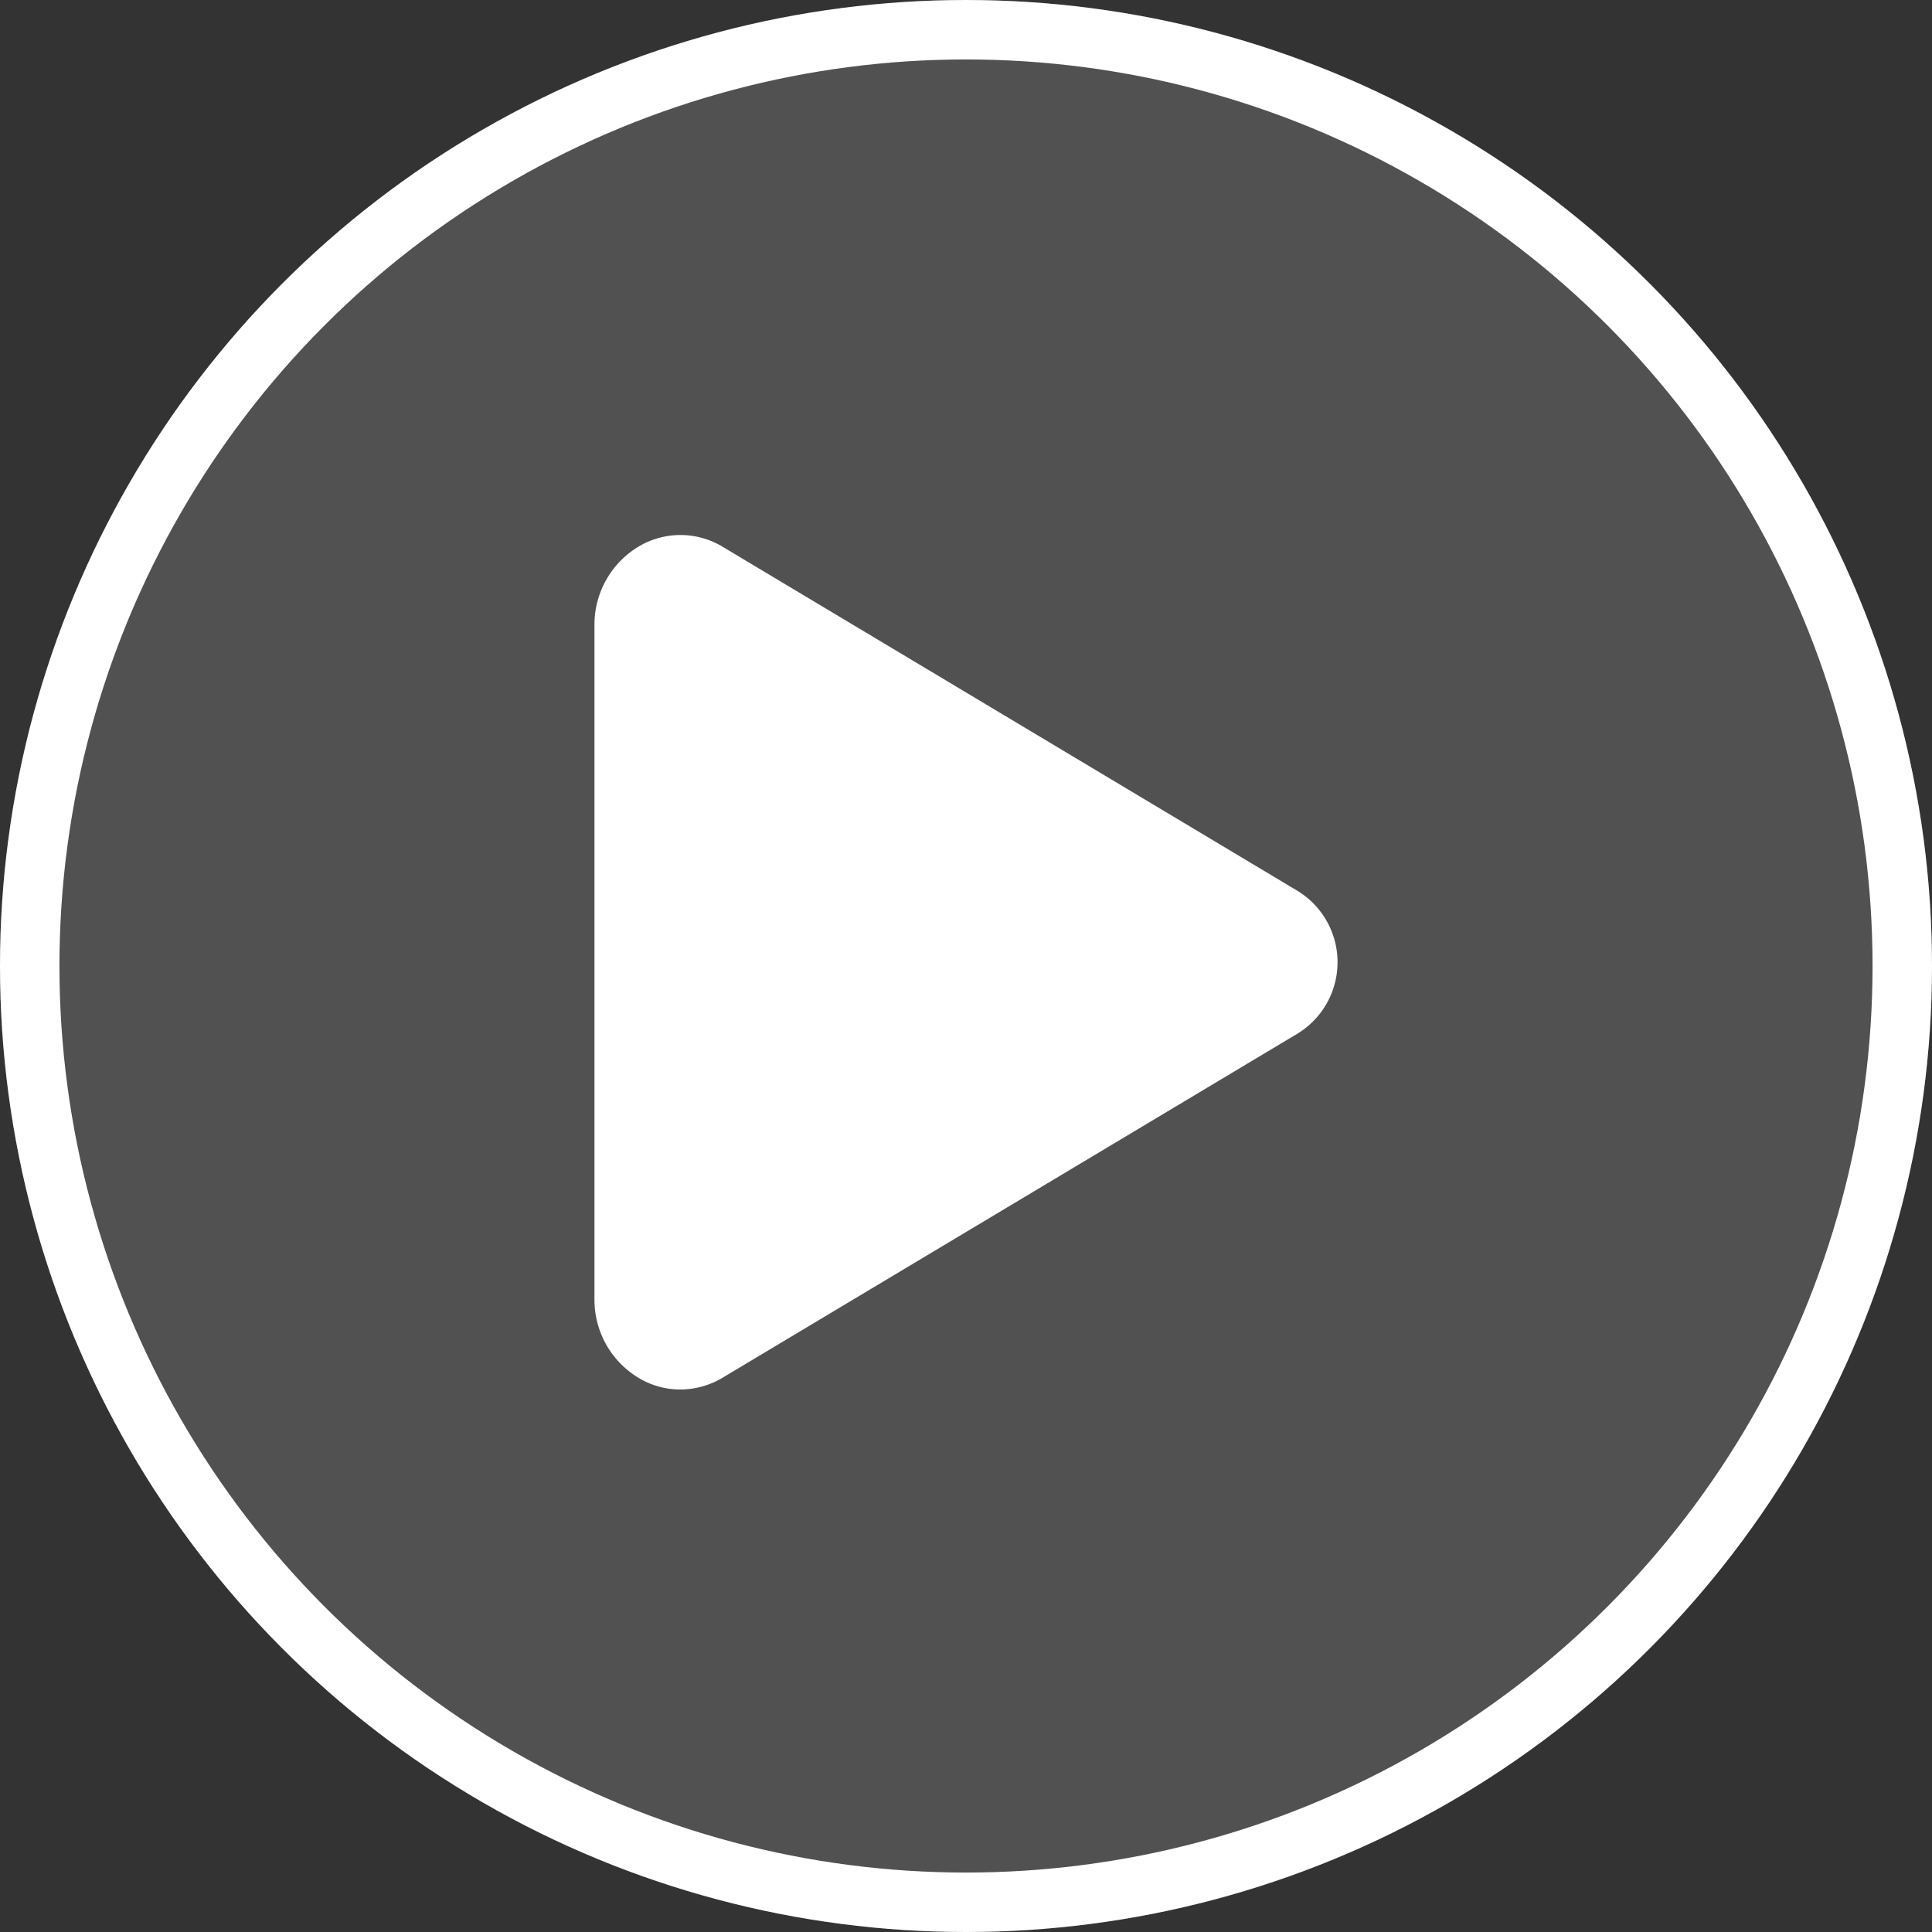 <svg xmlns="http://www.w3.org/2000/svg" width="65" height="65" viewBox="0 0 65 65">
  <rect x="0" y="0" width="65" height="65" fill="#333333" stroke="none"/>
  <g id="Group_3" data-name="Group 3" transform="translate(-297 -1279)">
    <g id="Ellipse_6" data-name="Ellipse 6" transform="translate(297 1279)" fill="rgba(255,255,255,0.15)" stroke="#fff" stroke-width="2">
      <circle cx="32.5" cy="32.5" r="32.5" stroke="none"/>
      <circle cx="32.5" cy="32.5" r="31.5" fill="none"/>
    </g>
    <path id="Path_11" data-name="Path 11" d="M11.892,35.5a2.709,2.709,0,0,1-1.367-.367A3.066,3.066,0,0,1,9,32.45V9.8a3.066,3.066,0,0,1,1.525-2.683,2.746,2.746,0,0,1,2.792.033L32.683,18.742a2.815,2.815,0,0,1,0,4.767L13.317,35.1A2.788,2.788,0,0,1,11.892,35.5Z" transform="translate(308 1290.248)" fill="#fff"/>
  </g>
</svg>
